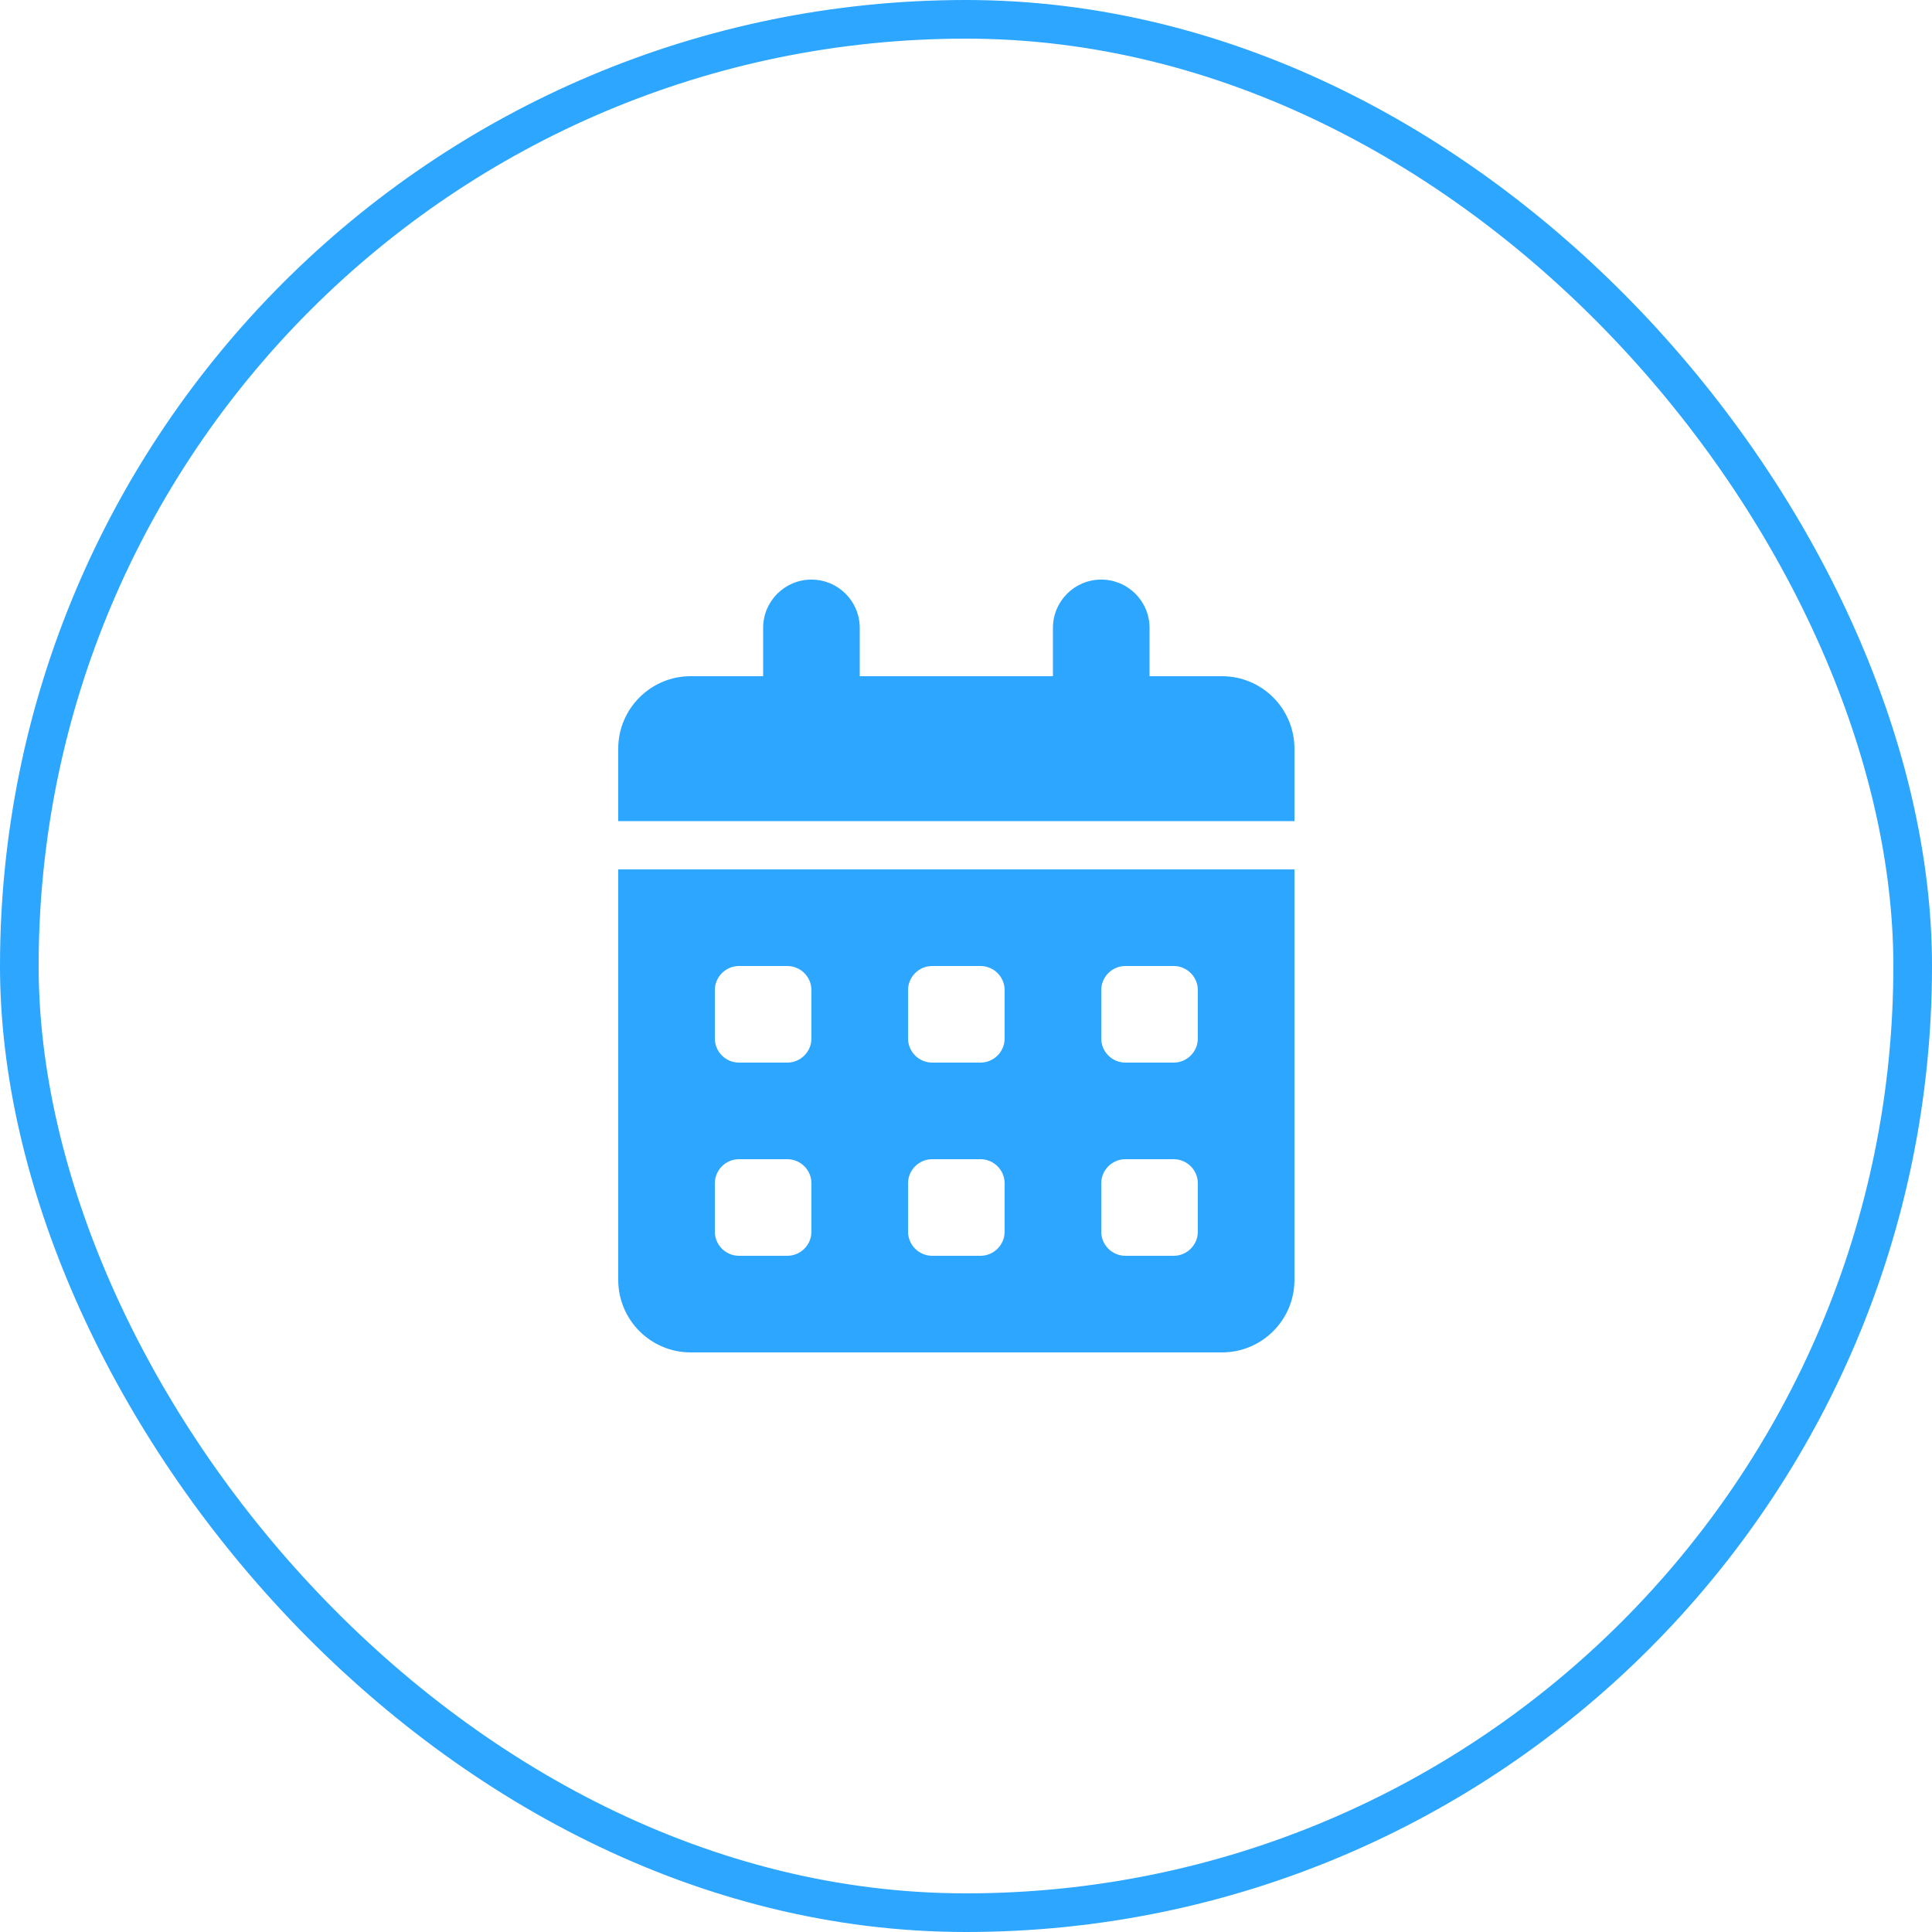 <?xml version="1.0" encoding="UTF-8"?> <svg xmlns="http://www.w3.org/2000/svg" width="50" height="50" viewBox="0 0 50 50" fill="none"> <g clip-path="url(#clip0_121_8)"> <path d="M21 15C21.691 15 22.25 15.559 22.25 16.25V17.5H27.25V16.25C27.25 15.559 27.809 15 28.5 15C29.191 15 29.75 15.559 29.75 16.25V17.5H31.625C32.66 17.5 33.5 18.34 33.5 19.375V21.25H16V19.375C16 18.34 16.84 17.5 17.875 17.5H19.75V16.25C19.75 15.559 20.309 15 21 15ZM16 22.5H33.5V33.125C33.5 34.16 32.66 35 31.625 35H17.875C16.84 35 16 34.16 16 33.125V22.5ZM18.5 25.625V26.875C18.5 27.219 18.781 27.5 19.125 27.5H20.375C20.719 27.5 21 27.219 21 26.875V25.625C21 25.281 20.719 25 20.375 25H19.125C18.781 25 18.5 25.281 18.5 25.625ZM23.5 25.625V26.875C23.5 27.219 23.781 27.5 24.125 27.5H25.375C25.719 27.5 26 27.219 26 26.875V25.625C26 25.281 25.719 25 25.375 25H24.125C23.781 25 23.5 25.281 23.5 25.625ZM29.125 25C28.781 25 28.5 25.281 28.5 25.625V26.875C28.5 27.219 28.781 27.5 29.125 27.5H30.375C30.719 27.5 31 27.219 31 26.875V25.625C31 25.281 30.719 25 30.375 25H29.125ZM18.5 30.625V31.875C18.5 32.219 18.781 32.5 19.125 32.5H20.375C20.719 32.5 21 32.219 21 31.875V30.625C21 30.281 20.719 30 20.375 30H19.125C18.781 30 18.5 30.281 18.5 30.625ZM24.125 30C23.781 30 23.5 30.281 23.5 30.625V31.875C23.5 32.219 23.781 32.5 24.125 32.5H25.375C25.719 32.5 26 32.219 26 31.875V30.625C26 30.281 25.719 30 25.375 30H24.125ZM28.5 30.625V31.875C28.5 32.219 28.781 32.5 29.125 32.5H30.375C30.719 32.5 31 32.219 31 31.875V30.625C31 30.281 30.719 30 30.375 30H29.125C28.781 30 28.5 30.281 28.5 30.625Z" fill="#2CA6FF"></path> </g> <rect x="0.5" y="0.5" width="49" height="49" rx="24.5" stroke="#2CA6FF"></rect> <defs> <clipPath id="clip0_121_8"> <rect width="17.5" height="20" fill="white" transform="translate(16 15)"></rect> </clipPath> </defs> </svg> 